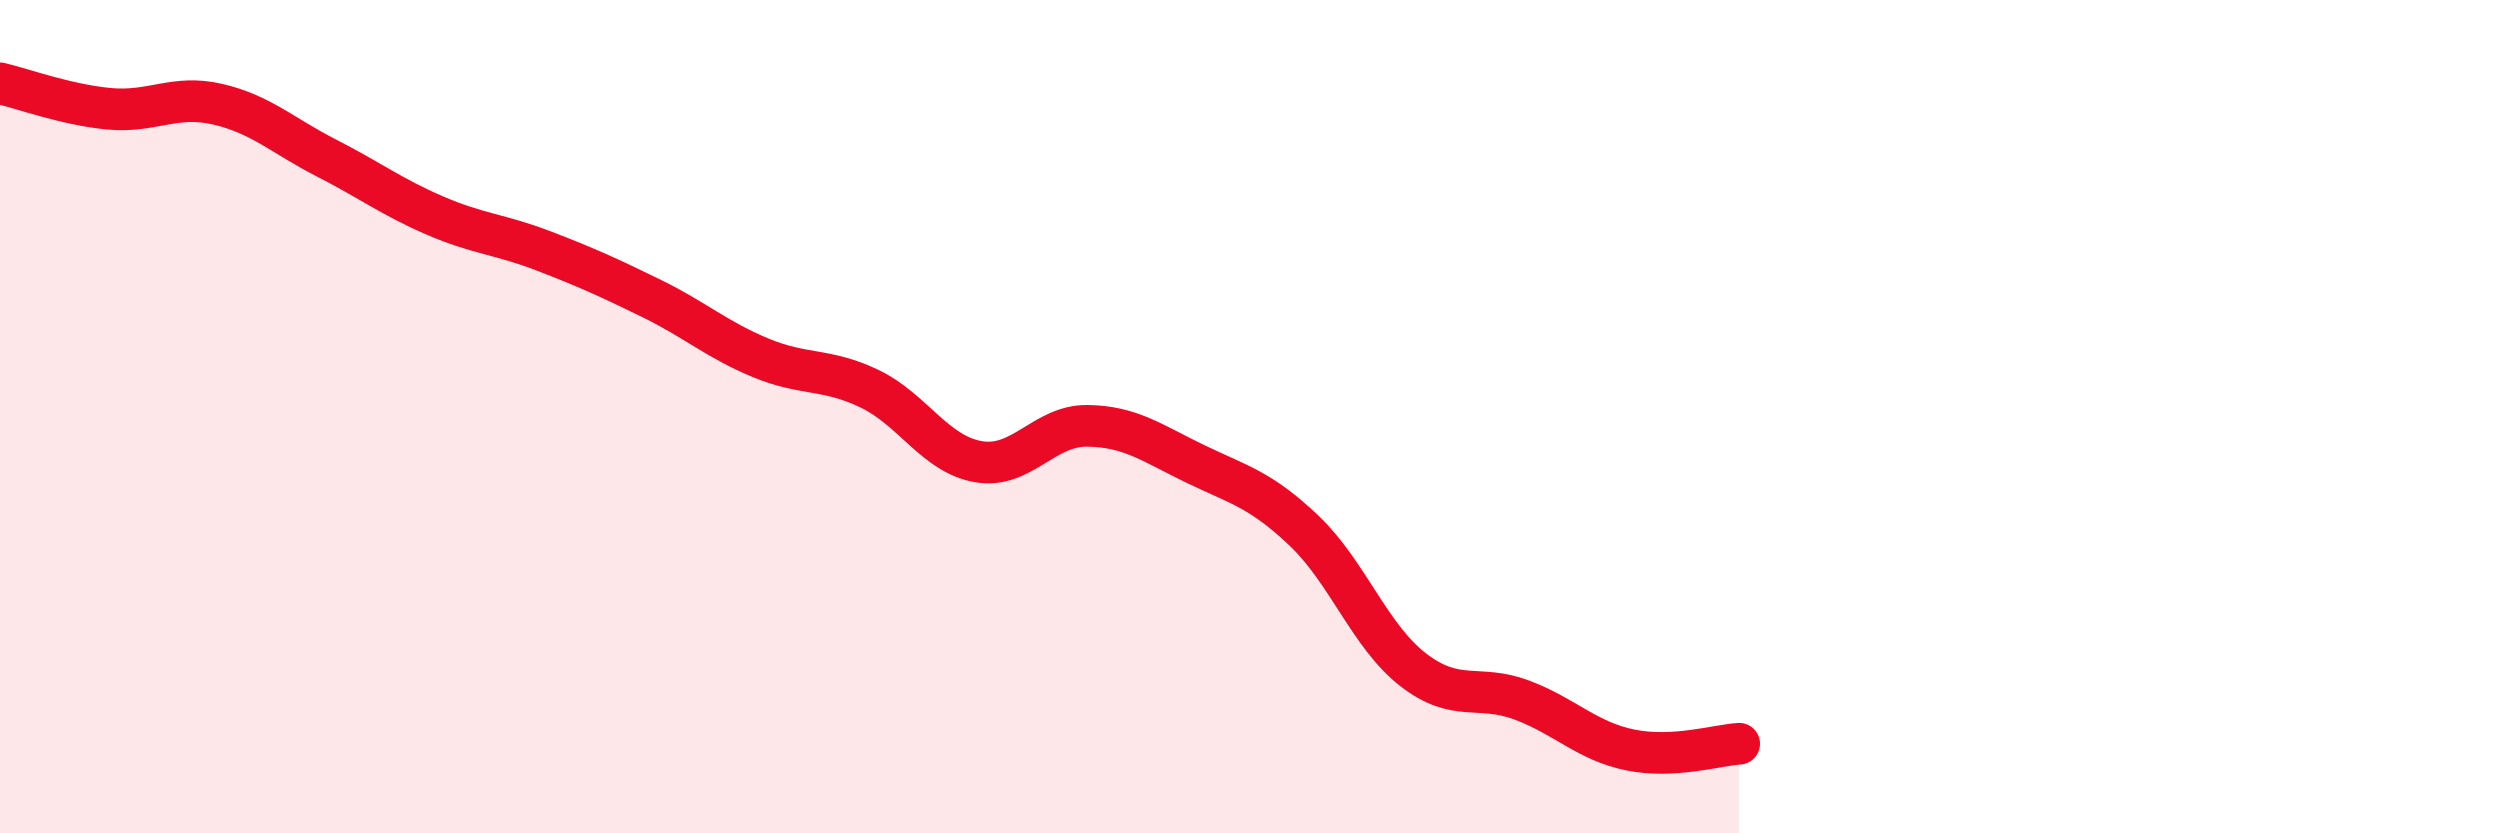 
    <svg width="60" height="20" viewBox="0 0 60 20" xmlns="http://www.w3.org/2000/svg">
      <path
        d="M 0,2 C 0.52,2.12 1.57,2.51 2.61,2.61 C 3.65,2.71 4.18,2.26 5.22,2.5 C 6.26,2.74 6.79,3.26 7.83,3.79 C 8.87,4.32 9.39,4.72 10.43,5.17 C 11.47,5.62 12,5.62 13.04,6.02 C 14.08,6.42 14.61,6.66 15.65,7.17 C 16.69,7.68 17.22,8.16 18.26,8.59 C 19.3,9.02 19.83,8.83 20.87,9.33 C 21.91,9.83 22.44,10.9 23.48,11.08 C 24.52,11.26 25.05,10.21 26.09,10.22 C 27.13,10.23 27.66,10.64 28.7,11.14 C 29.74,11.64 30.26,11.75 31.3,12.74 C 32.34,13.73 32.87,15.26 33.91,16.07 C 34.95,16.88 35.48,16.41 36.52,16.8 C 37.56,17.19 38.09,17.79 39.13,18 C 40.17,18.21 41.22,17.88 41.74,17.85L41.74 20L0 20Z"
        fill="#EB0A25"
        opacity="0.1"
        stroke-linecap="round"
        stroke-linejoin="round"
      />
      <path
        d="M 0,2 C 0.52,2.12 1.57,2.51 2.61,2.61 C 3.65,2.71 4.18,2.26 5.22,2.5 C 6.26,2.74 6.79,3.26 7.83,3.79 C 8.87,4.32 9.39,4.72 10.43,5.17 C 11.47,5.62 12,5.62 13.04,6.02 C 14.08,6.42 14.61,6.66 15.65,7.17 C 16.69,7.68 17.22,8.16 18.26,8.59 C 19.3,9.02 19.83,8.83 20.87,9.33 C 21.91,9.83 22.44,10.9 23.48,11.08 C 24.52,11.26 25.05,10.21 26.09,10.22 C 27.13,10.23 27.66,10.64 28.7,11.14 C 29.74,11.64 30.26,11.75 31.3,12.74 C 32.34,13.73 32.87,15.26 33.91,16.07 C 34.95,16.88 35.48,16.41 36.52,16.8 C 37.56,17.19 38.09,17.79 39.13,18 C 40.17,18.21 41.22,17.88 41.74,17.85"
        stroke="#EB0A25"
        stroke-width="1"
        fill="none"
        stroke-linecap="round"
        stroke-linejoin="round"
      />
    </svg>
  